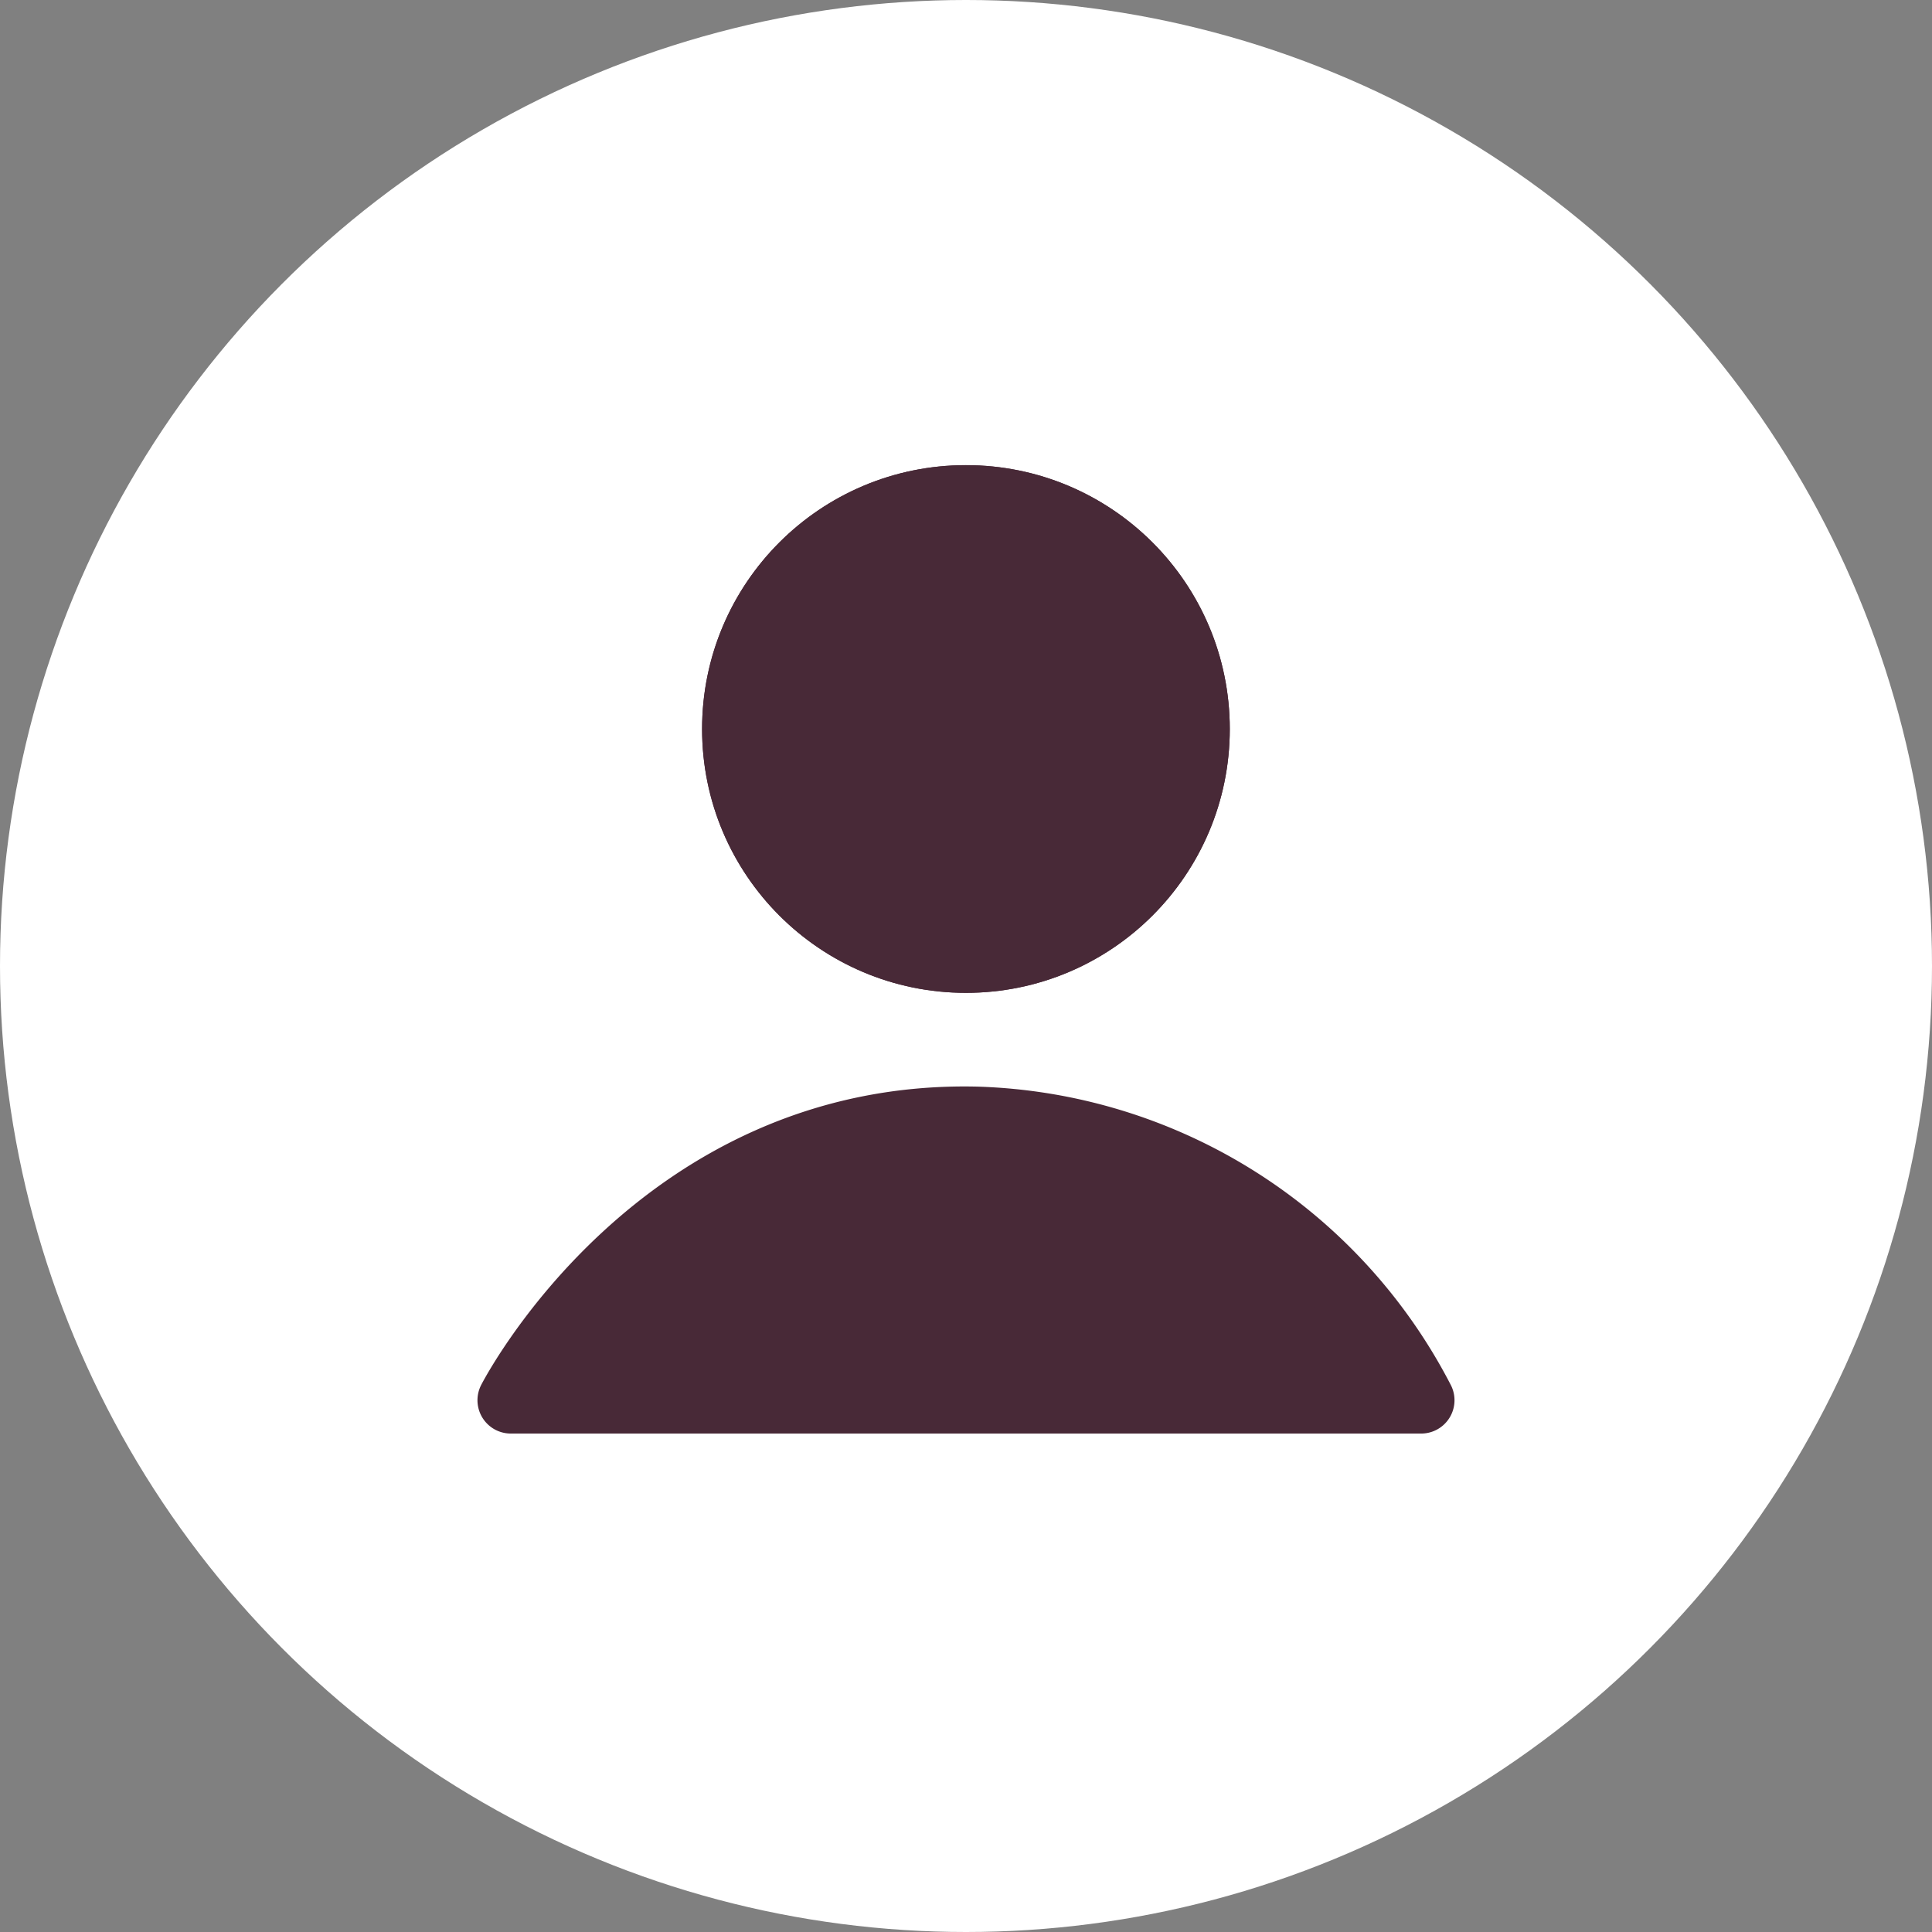 <svg xmlns="http://www.w3.org/2000/svg" width="58" height="58" viewBox="0 0 58 58">
  <rect x="0" y="0" width="58" height="58" fill="#808080" stroke="none"/>
  <g id="icon-alter" transform="translate(-2)">
    <circle id="Ellipse" cx="29" cy="29" r="29" transform="translate(2)" fill="#fff"/>
    <g id="icon-person" transform="translate(-250.403 -1599.845)">
      <g id="Ellipse_87" data-name="Ellipse 87" transform="translate(273.48 1613.809)" fill="#482937" stroke="#482937" stroke-width="2">
        <circle cx="7.921" cy="7.921" r="7.921" stroke="none"/>
        <circle cx="7.921" cy="7.921" r="6.921" fill="none"/>
      </g>
      <path id="Pfad_5759" data-name="Pfad 5759" d="M-10145.668-13570.219a15.558,15.558,0,0,0-13.341-8.415c-9.562-.229-13.99,8.415-13.99,8.415Z" transform="translate(10440.736 15212.1)" fill="#482937" stroke="#482937" stroke-linecap="round" stroke-linejoin="round" stroke-width="2"/>
    </g>
  </g>
</svg>
